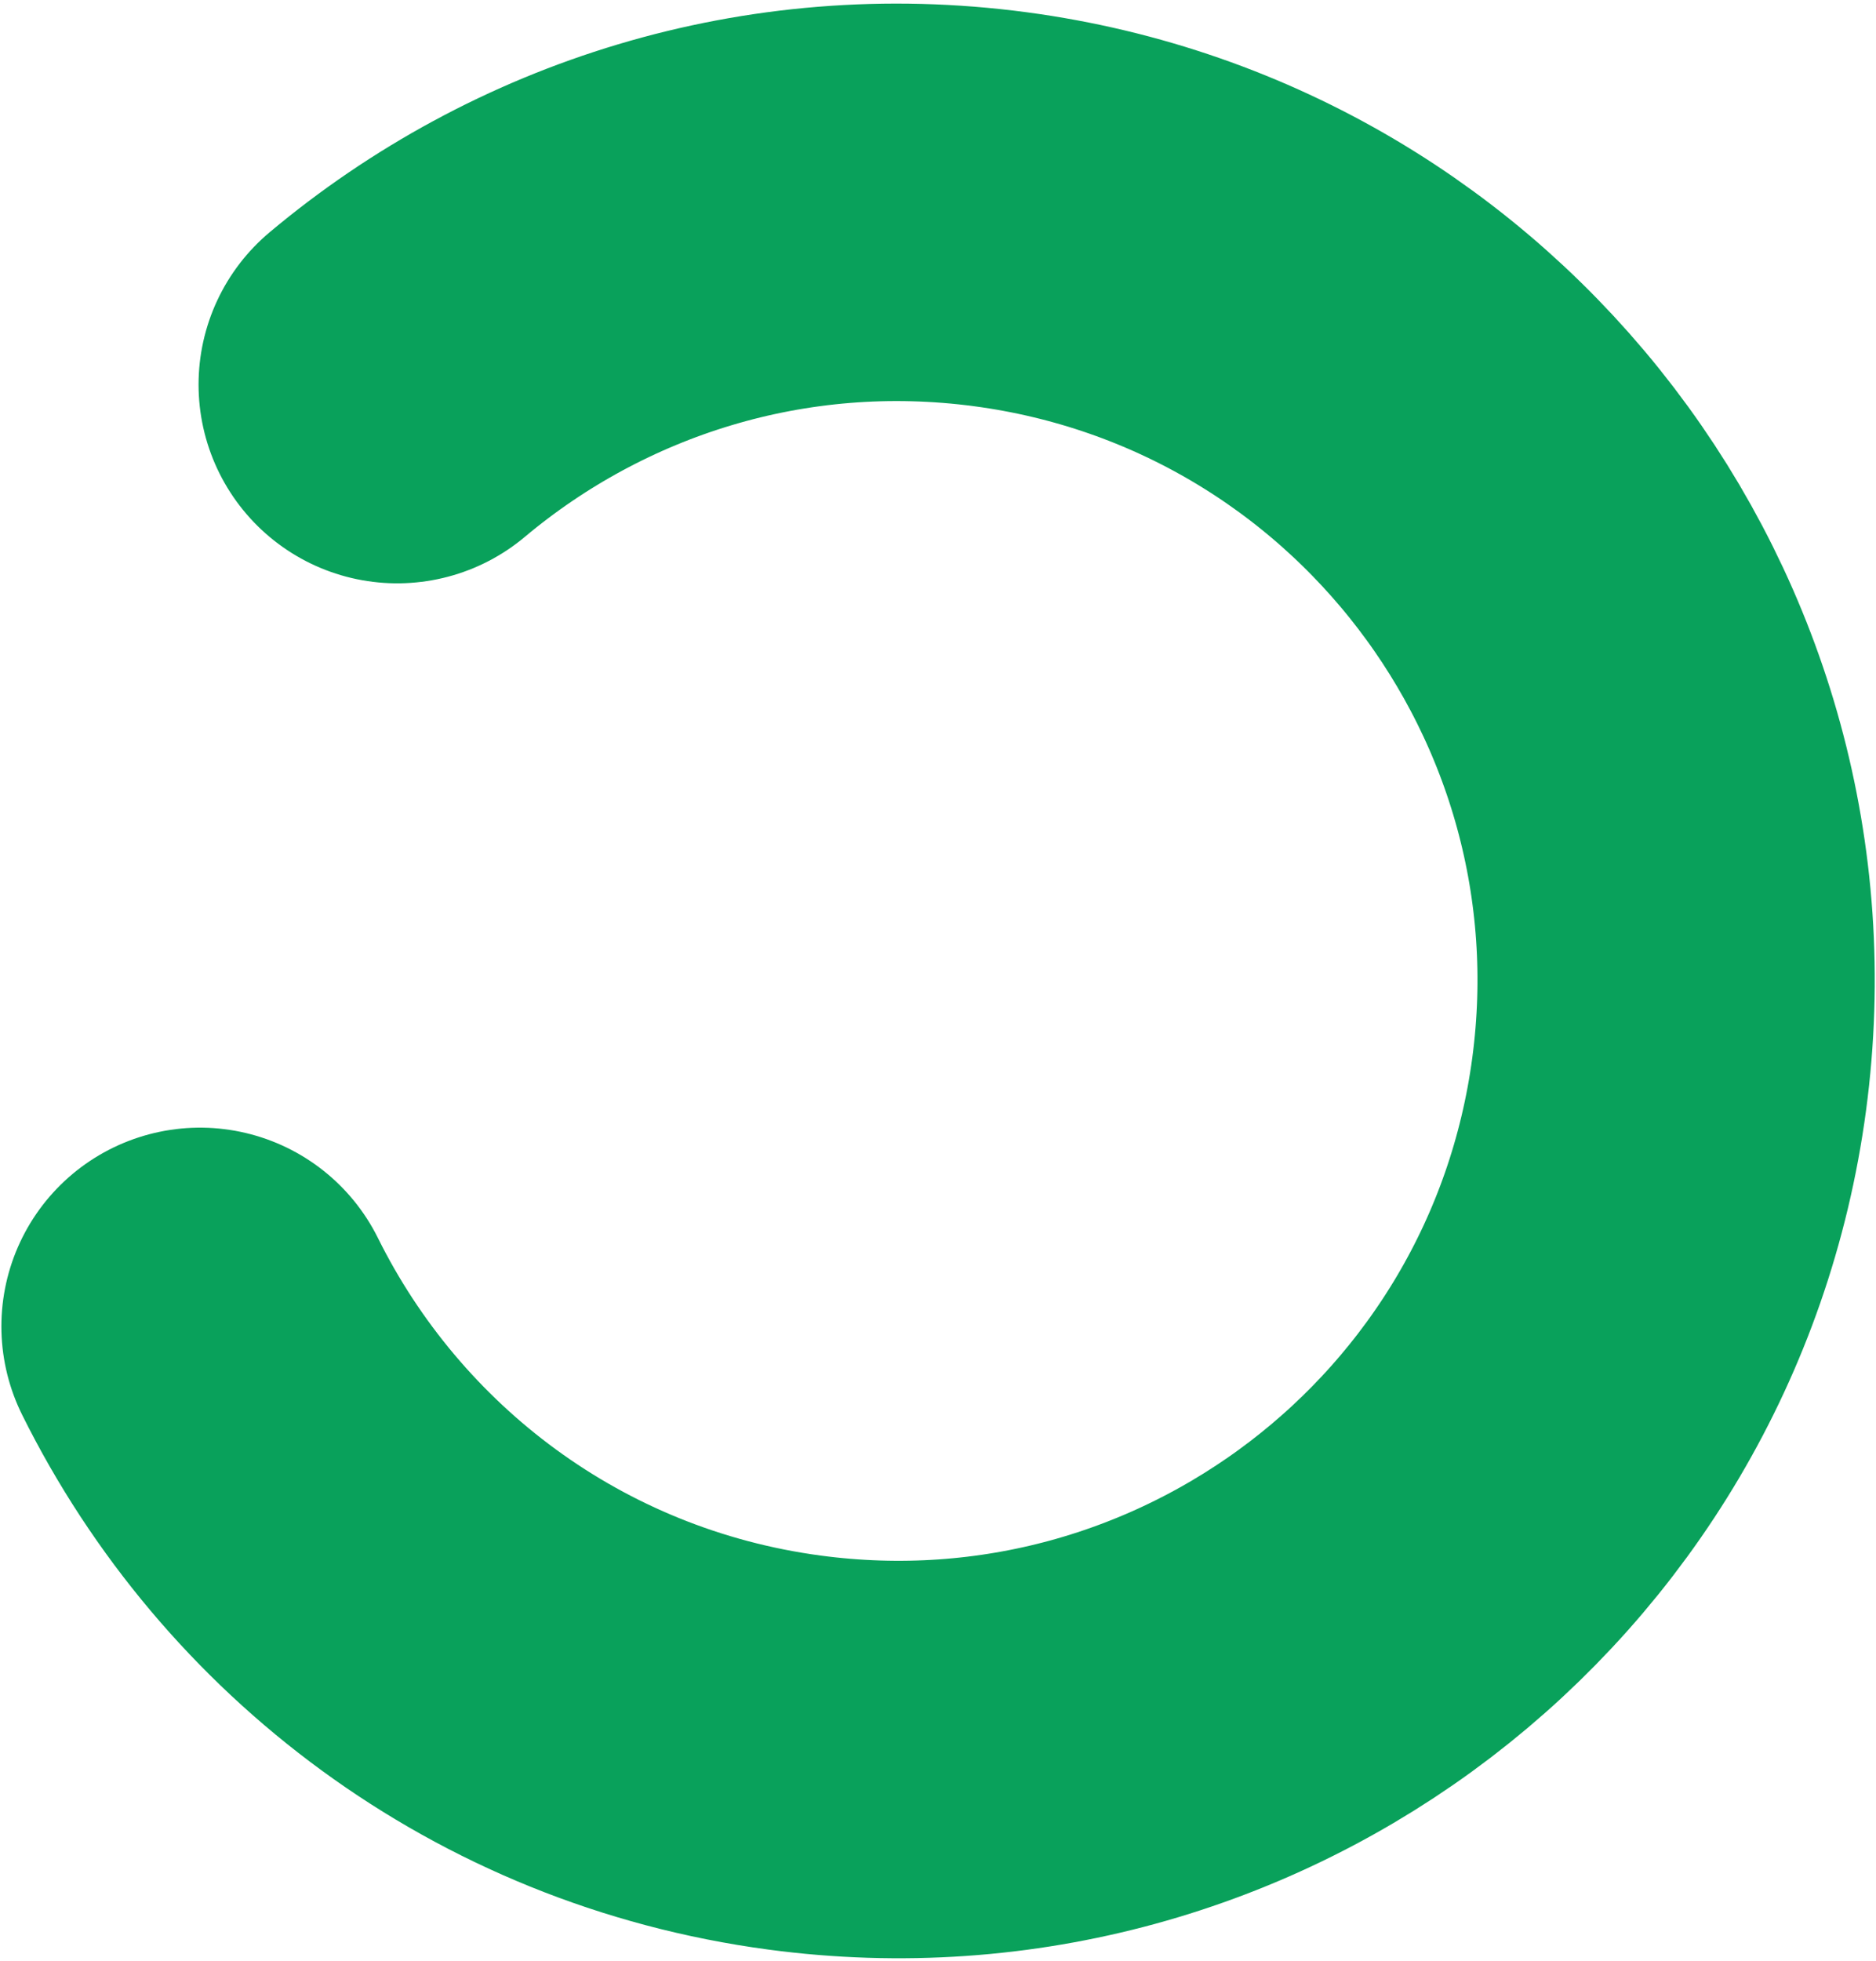 <svg width="425" height="444" viewBox="0 0 425 444" fill="none" xmlns="http://www.w3.org/2000/svg">
<path d="M89.982 87.087C126.627 56.358 175.58 40.552 226.727 47.393C323.258 60.305 391.049 148.999 378.141 245.497C365.234 341.995 276.517 409.755 179.985 396.843C119.621 388.769 70.495 351.06 45.314 300.34" stroke="#09A15B" stroke-width="90" stroke-linecap="round"/>
</svg>
